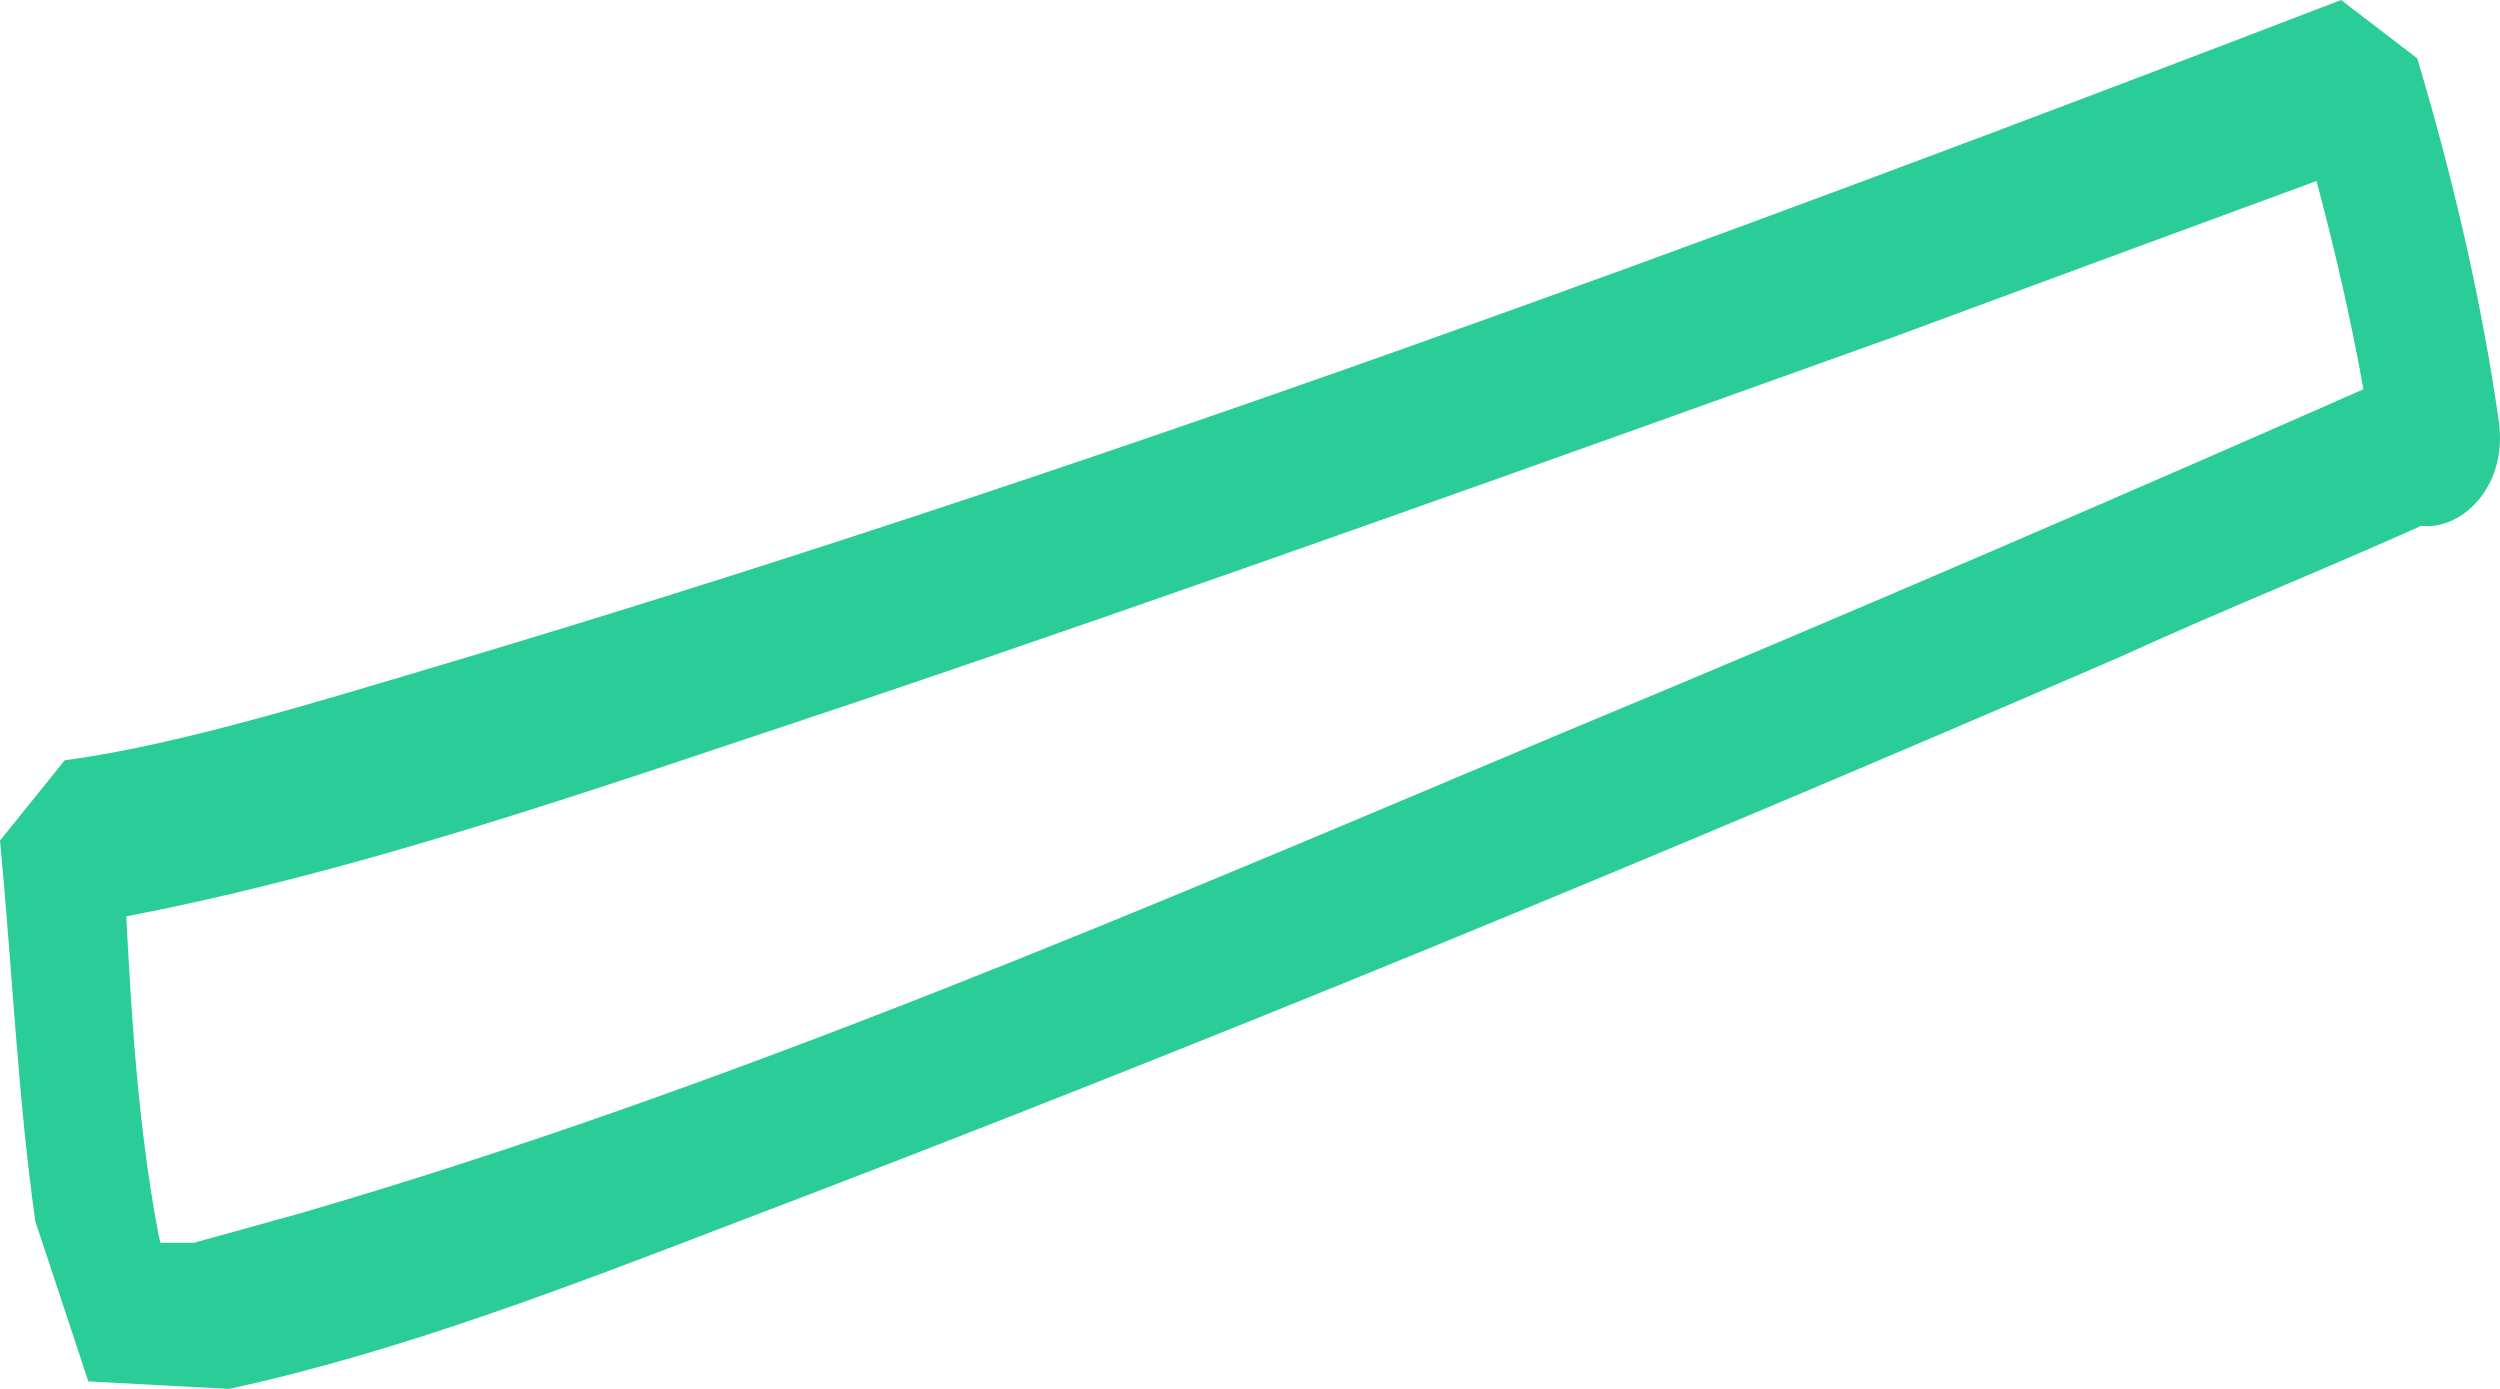 <svg width="9" height="5" viewBox="0 0 9 5" fill="none" xmlns="http://www.w3.org/2000/svg">
<path d="M8.702 1.316C7.688 1.764 6.653 2.211 5.64 2.632C4.14 3.263 2.619 3.921 1.077 4.369L0.698 4.474H0.508H0.528L0.549 4.501L0.612 4.606L0.571 4.447C0.486 4 0.465 3.527 0.443 3.053L0.212 3.342C1.183 3.185 2.134 2.842 3.084 2.527C4.33 2.106 5.576 1.658 6.823 1.211C7.392 1 7.963 0.79 8.534 0.58L8.259 0.369C8.385 0.79 8.491 1.238 8.554 1.685C8.597 2.052 9.04 1.896 8.997 1.526C8.934 1.079 8.828 0.631 8.702 0.21L8.428 0C6.168 0.868 3.886 1.71 1.585 2.395C1.141 2.527 0.634 2.684 0.233 2.737L0 3.026C0.043 3.474 0.064 3.948 0.127 4.396L0.318 4.973L0.824 5C1.436 4.868 2.05 4.631 2.662 4.396C4.33 3.762 5.978 3.08 7.625 2.368C8.026 2.184 8.428 2.027 8.828 1.842C9.083 1.737 8.977 1.211 8.702 1.316Z" fill="#2ACC98"/>
</svg>
